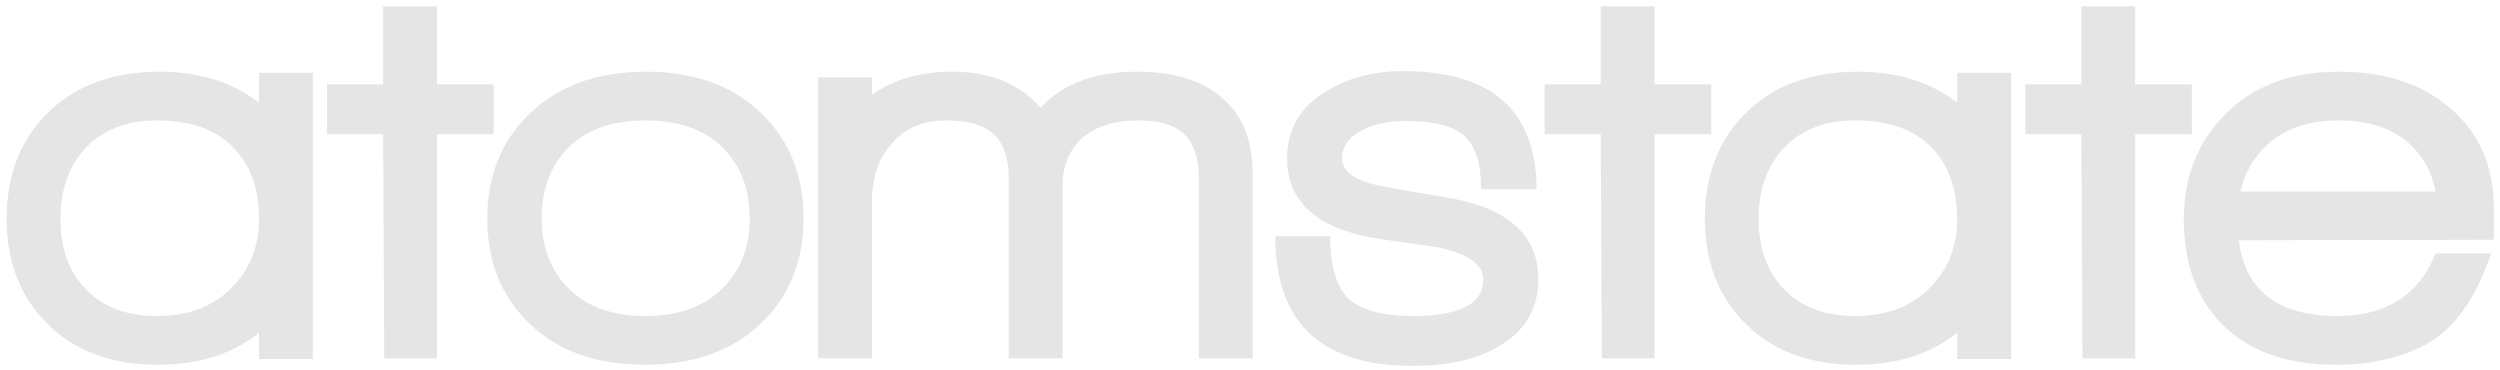 <svg width="162" height="24" viewBox="0 0 162 24" fill="none" xmlns="http://www.w3.org/2000/svg">
<path d="M16.781 23.263V21.554C15.085 22.941 12.893 23.635 10.204 23.635C7.152 23.635 4.729 22.706 2.937 20.848C1.265 19.114 0.43 16.896 0.43 14.196C0.43 11.421 1.278 9.167 2.973 7.433C4.79 5.575 7.249 4.646 10.35 4.646C12.917 4.646 15.061 5.314 16.781 6.652V4.72H20.269V23.263H16.781ZM15.073 9.514C13.959 8.374 12.324 7.804 10.168 7.804C8.181 7.804 6.619 8.424 5.48 9.662C4.439 10.827 3.918 12.338 3.918 14.196C3.918 16.054 4.439 17.541 5.48 18.655C6.595 19.869 8.157 20.476 10.168 20.476C12.178 20.476 13.777 19.882 14.964 18.692C16.175 17.503 16.781 16.005 16.781 14.196C16.781 12.214 16.212 10.653 15.073 9.514ZM28.316 8.696V23.226H24.901L24.828 8.696H21.194V5.463H24.828V0.409H28.316V5.463H31.986V8.696H28.316ZM49.271 20.997C47.406 22.756 44.911 23.635 41.786 23.635C38.661 23.635 36.178 22.756 34.337 20.997C32.496 19.238 31.575 16.958 31.575 14.159C31.575 11.359 32.508 9.08 34.373 7.321C36.239 5.537 38.734 4.646 41.859 4.646C44.984 4.646 47.467 5.537 49.308 7.321C51.149 9.08 52.069 11.359 52.069 14.159C52.069 16.958 51.136 19.238 49.271 20.997ZM46.8 9.551C45.638 8.386 43.978 7.804 41.822 7.804C39.691 7.804 38.031 8.386 36.844 9.551C35.681 10.715 35.1 12.251 35.1 14.159C35.1 16.042 35.694 17.565 36.88 18.73C38.068 19.894 39.715 20.476 41.822 20.476C43.93 20.476 45.577 19.894 46.764 18.73C47.975 17.565 48.581 16.042 48.581 14.159C48.581 12.226 47.987 10.691 46.8 9.551ZM77.683 23.226V11.595C77.683 10.257 77.368 9.291 76.739 8.696C76.133 8.102 75.14 7.804 73.759 7.804C72.209 7.804 70.998 8.188 70.126 8.956C69.278 9.724 68.854 10.752 68.854 12.041V23.226H65.365V11.595C65.365 10.257 65.038 9.291 64.384 8.696C63.755 8.102 62.737 7.804 61.332 7.804C59.782 7.804 58.571 8.337 57.699 9.402C56.899 10.368 56.499 11.607 56.499 13.118V23.226H53.011V5.017H56.499V6.132C57.929 5.141 59.661 4.646 61.696 4.646C64.166 4.646 66.08 5.426 67.437 6.987C68.842 5.426 70.925 4.646 73.686 4.646C76.084 4.646 77.925 5.215 79.209 6.355C80.517 7.47 81.171 9.105 81.171 11.26V23.226H77.683ZM96.774 22.632C95.418 23.35 93.674 23.709 91.542 23.709C85.607 23.709 82.639 20.91 82.639 15.311H86.2C86.2 17.243 86.6 18.593 87.4 19.361C88.199 20.105 89.592 20.476 91.578 20.476C94.606 20.476 96.12 19.683 96.12 18.098C96.12 17.132 95.127 16.438 93.141 16.017C92.971 15.992 91.76 15.819 89.507 15.497C85.437 14.902 83.403 13.155 83.403 10.257C83.403 8.374 84.25 6.925 85.946 5.909C87.351 5.042 89.01 4.608 90.924 4.608C96.665 4.608 99.548 7.16 99.572 12.264H95.975C95.975 10.604 95.612 9.452 94.885 8.808C94.182 8.164 92.923 7.841 91.106 7.841C89.895 7.841 88.901 8.064 88.126 8.51C87.351 8.956 86.963 9.538 86.963 10.257C86.963 11.174 87.92 11.793 89.834 12.115C90.464 12.239 91.736 12.462 93.649 12.784C97.671 13.428 99.681 15.199 99.681 18.098C99.681 20.129 98.712 21.641 96.774 22.632ZM107.215 8.696V23.226H103.799L103.727 8.696H100.093V5.463H103.727V0.409H107.215V5.463H110.885V8.696H107.215ZM126.825 23.263V21.554C125.13 22.941 122.937 23.635 120.248 23.635C117.196 23.635 114.774 22.706 112.981 20.848C111.31 19.114 110.474 16.896 110.474 14.196C110.474 11.421 111.322 9.167 113.017 7.433C114.834 5.575 117.293 4.646 120.394 4.646C122.962 4.646 125.105 5.314 126.825 6.652V4.72H130.314V23.263H126.825ZM125.117 9.514C124.003 8.374 122.368 7.804 120.212 7.804C118.226 7.804 116.663 8.424 115.525 9.662C114.483 10.827 113.962 12.338 113.962 14.196C113.962 16.054 114.483 17.541 115.525 18.655C116.639 19.869 118.201 20.476 120.212 20.476C122.223 20.476 123.821 19.882 125.008 18.692C126.22 17.503 126.825 16.005 126.825 14.196C126.825 12.214 126.256 10.653 125.117 9.514ZM138.361 8.696V23.226H134.945L134.872 8.696H131.239V5.463H134.872V0.409H138.361V5.463H142.031V8.696H138.361ZM145.071 15.571C145.483 18.841 147.615 20.476 151.467 20.476C154.616 20.476 156.735 19.126 157.826 16.426H161.423C160.405 19.423 158.964 21.405 157.099 22.372C155.476 23.214 153.574 23.635 151.394 23.635C148.172 23.635 145.701 22.756 143.981 20.997C142.334 19.337 141.511 17.07 141.511 14.196C141.511 11.446 142.419 9.167 144.236 7.358C146.053 5.55 148.499 4.646 151.576 4.646C154.58 4.646 157.002 5.451 158.843 7.061C160.684 8.671 161.605 10.827 161.605 13.527V15.534L145.071 15.571ZM156.227 9.402C155.112 8.337 153.562 7.804 151.576 7.804C149.589 7.804 148.027 8.337 146.888 9.402C146.016 10.22 145.447 11.223 145.18 12.412H157.826C157.608 11.223 157.075 10.22 156.227 9.402Z" fill="#E5E5E5"/>
</svg>
